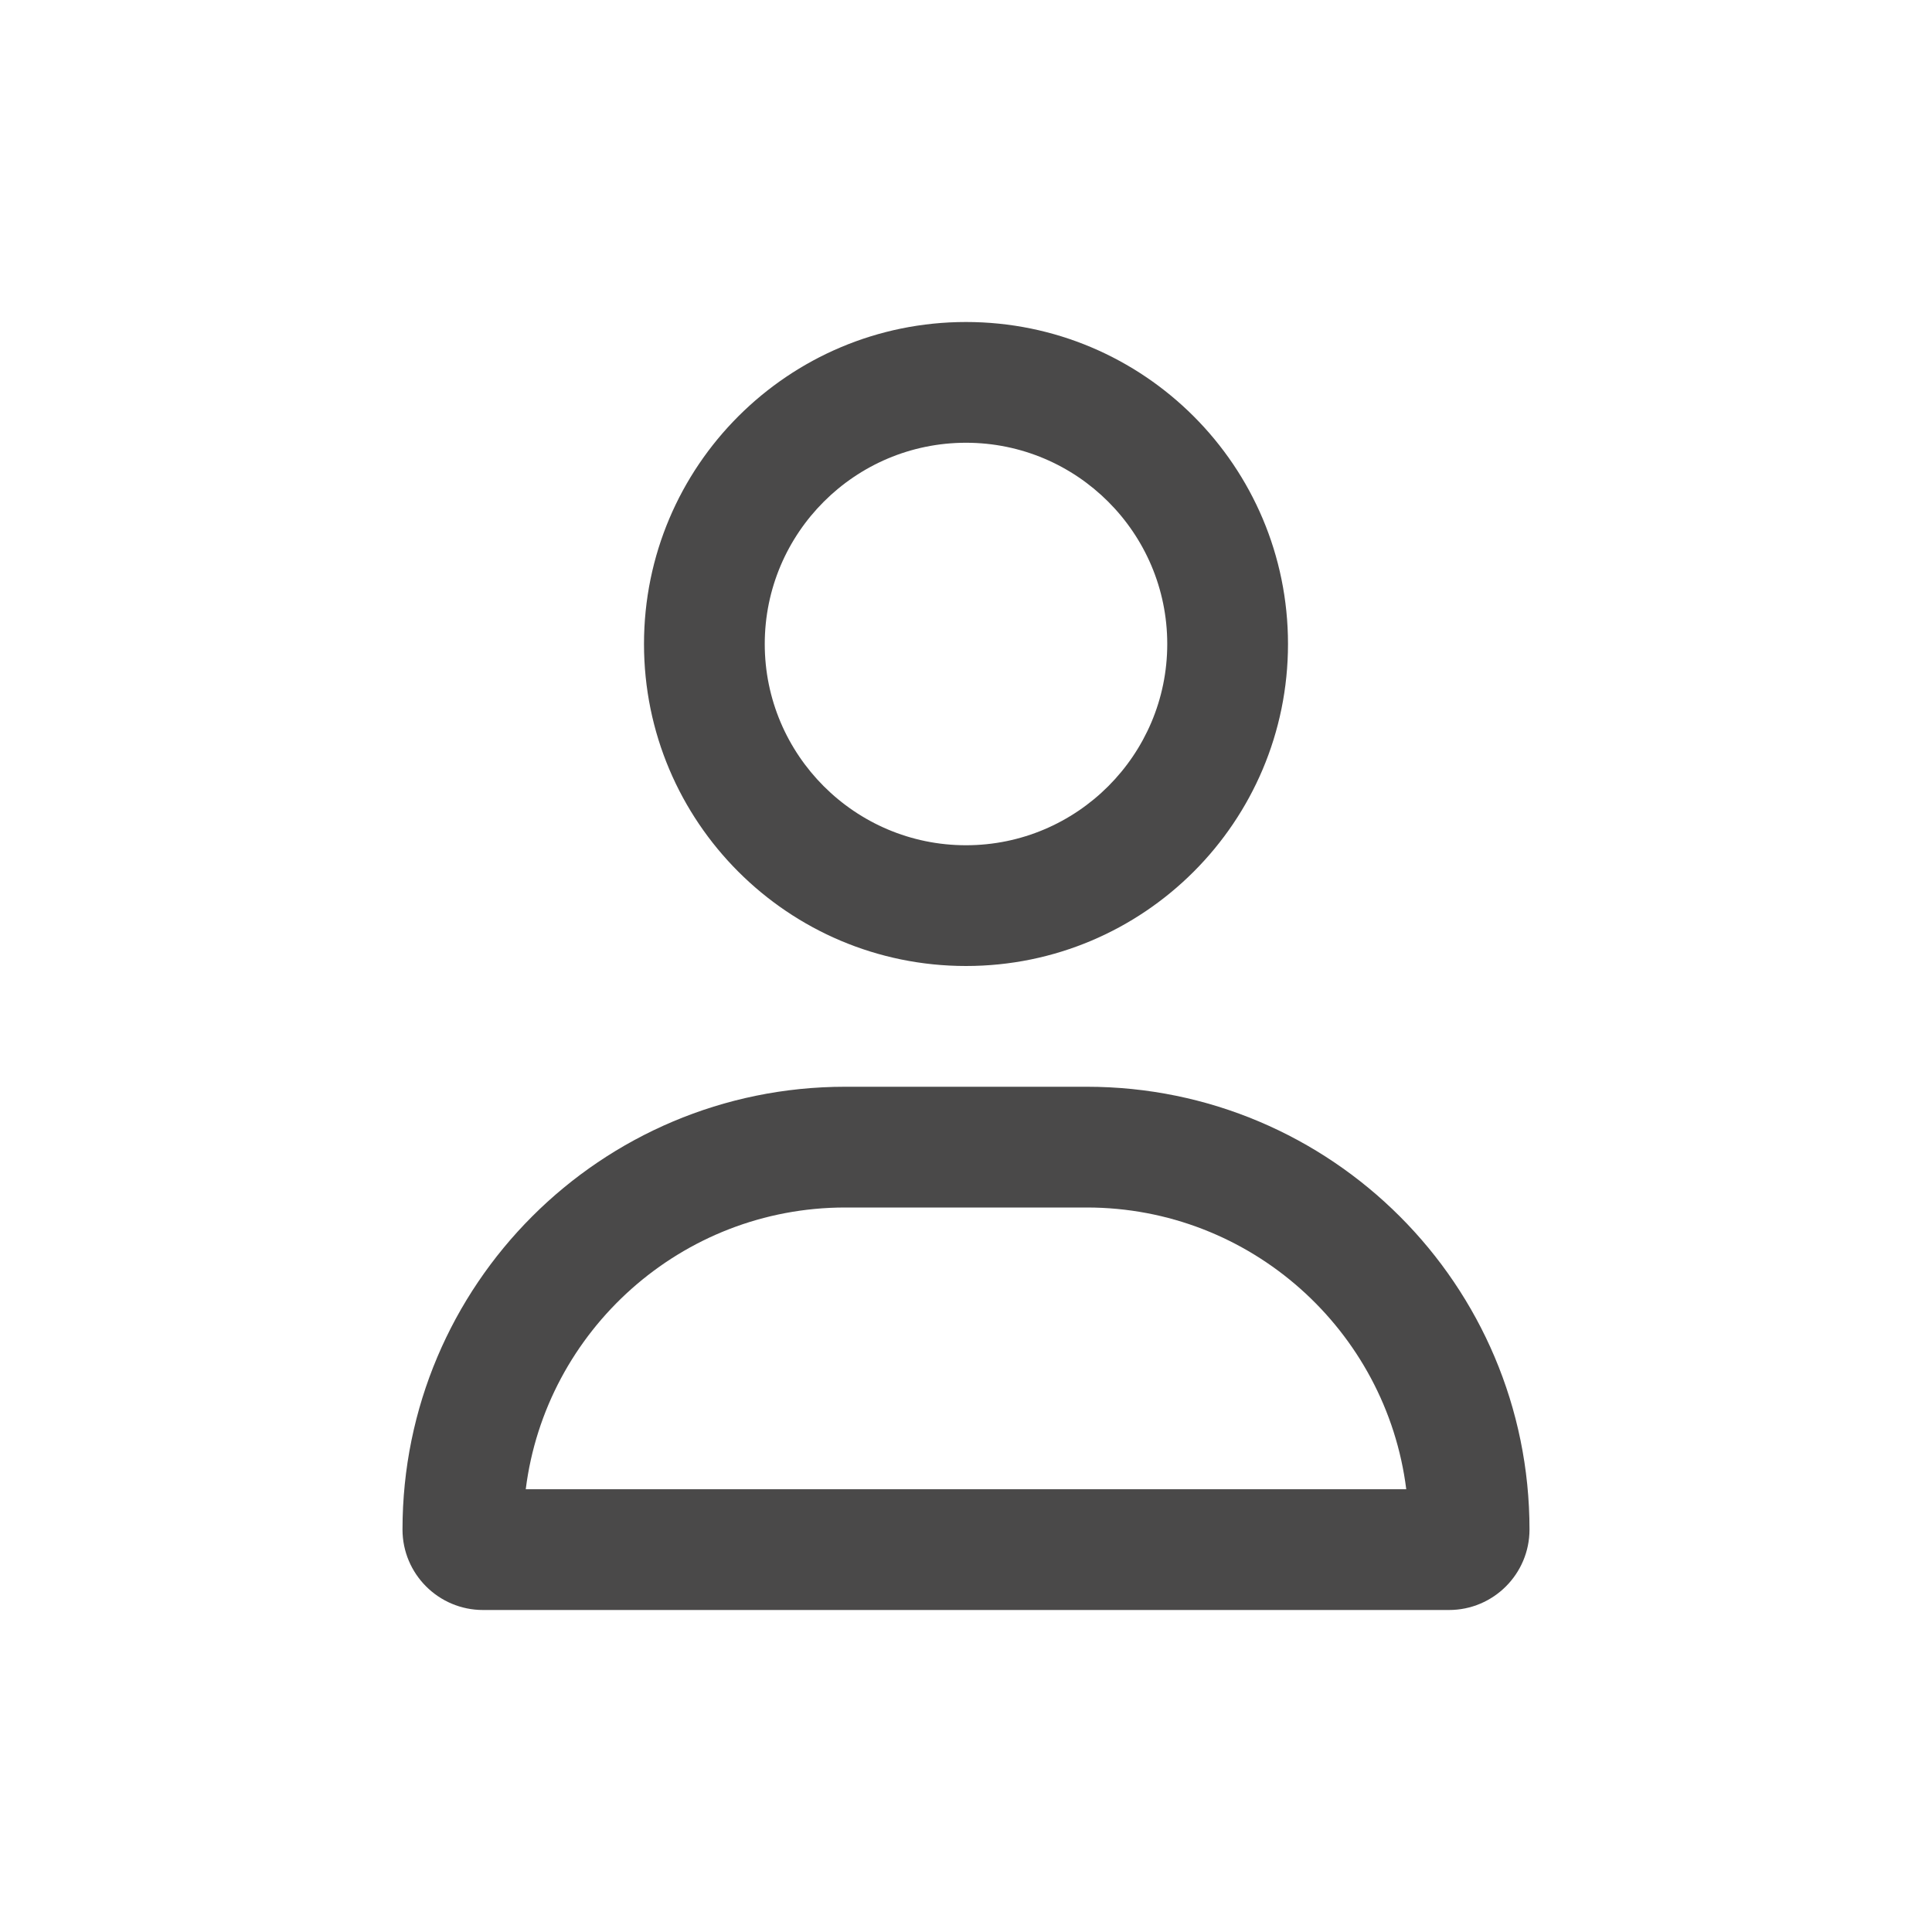 <svg width="24" height="24" viewBox="0 0 24 24" fill="none" xmlns="http://www.w3.org/2000/svg">
<path d="M13.5 13.5H10.5C7.462 13.5 5 15.962 5 19C5 19.552 5.448 20 6 20H18C18.552 20 19 19.552 19 19C19 15.962 16.538 13.5 13.5 13.5ZM6.531 18.5C6.778 16.529 8.464 15 10.5 15H13.5C15.536 15 17.222 16.529 17.469 18.5H6.531ZM12 12C14.209 12 16 10.209 16 8C16 5.791 14.209 4 12 4C9.791 4 8 5.791 8 8C8 10.209 9.791 12 12 12ZM12 5.5C13.379 5.5 14.5 6.621 14.5 8C14.5 9.378 13.379 10.5 12 10.5C10.621 10.5 9.5 9.378 9.5 8C9.5 6.621 10.621 5.5 12 5.5Z" fill="#4A4949"/>
</svg>
